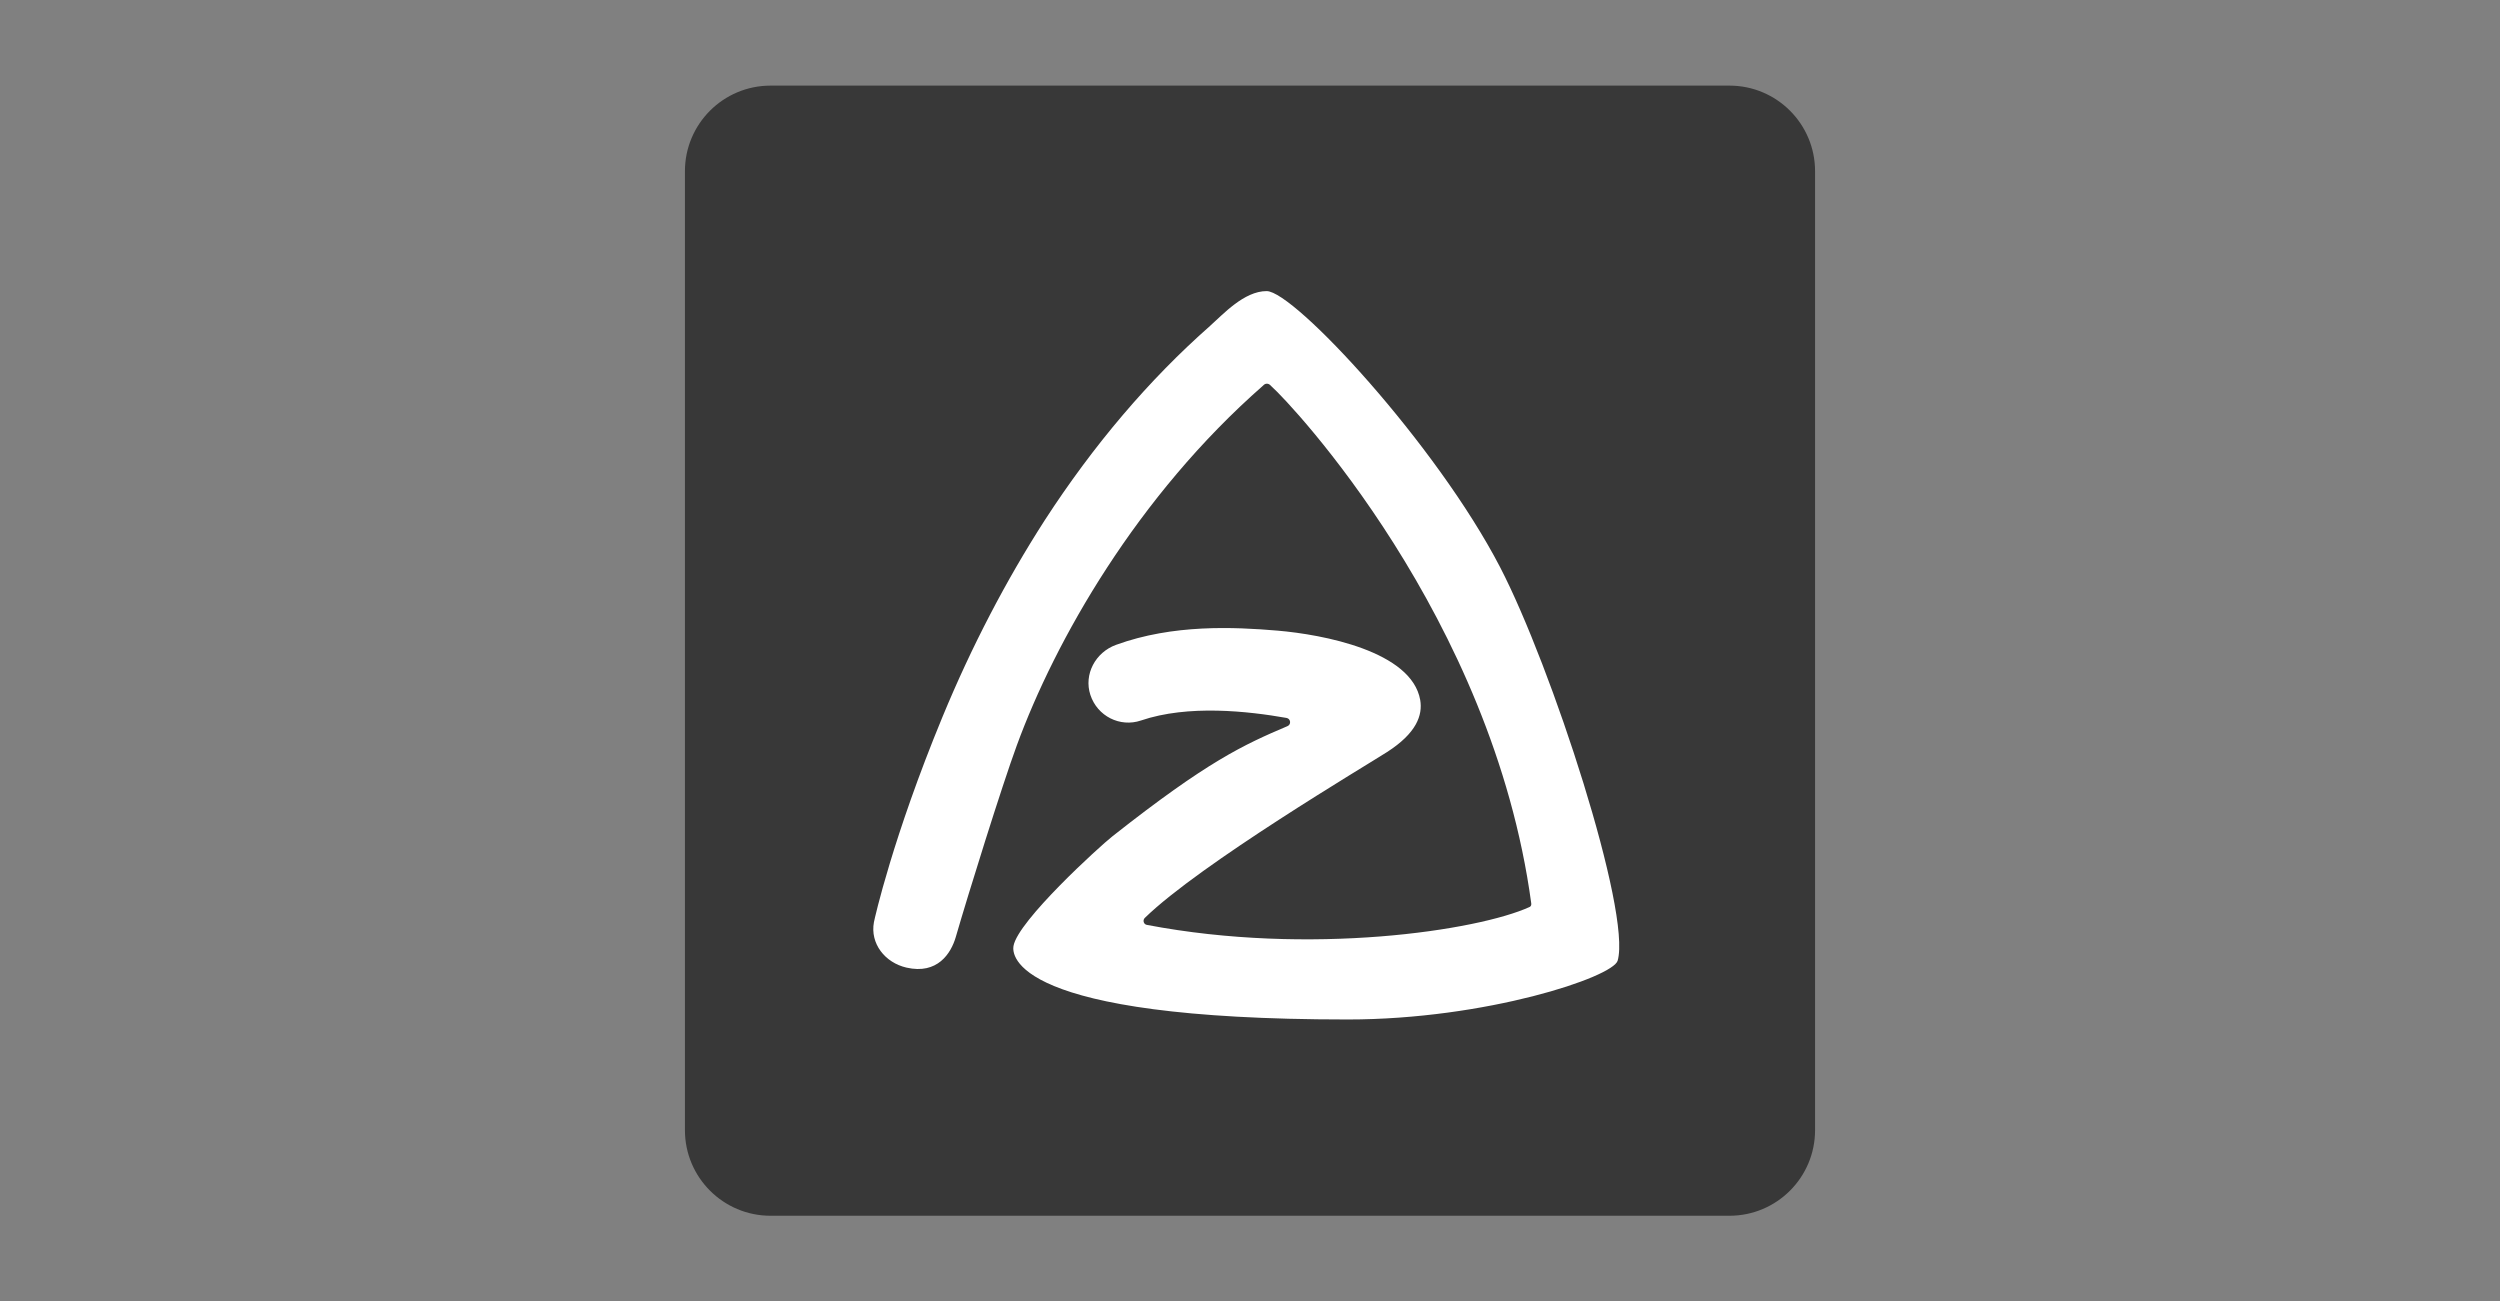 <?xml version="1.0" encoding="UTF-8"?>
<svg xmlns="http://www.w3.org/2000/svg" width="146" height="76" viewBox="0 0 146 76" fill="none">
  <rect x="0" y="0" width="146" height="76" fill="#808080" stroke="none"/>
  <path d="M101 5H45C42.239 5 40 7.239 40 10V66C40 68.761 42.239 71 45 71H101C103.761 71 106 68.761 106 66V10C106 7.239 103.761 5 101 5Z" fill="#383838"></path>
  <path d="M59.187 55.25C59.432 53.788 64.232 49.415 64.968 48.839C70.525 44.455 72.627 43.495 75.187 42.407C75.421 42.311 75.379 41.97 75.133 41.927C72.893 41.533 69.395 41.138 66.632 42.077C65.406 42.493 64.083 41.821 63.678 40.583C63.283 39.378 63.976 38.098 65.171 37.661C68.509 36.445 72.072 36.615 74.611 36.829C77.234 37.053 82.44 38.023 82.941 40.882C83.09 41.767 82.728 42.813 81 43.922C79.859 44.658 70.077 50.461 66.856 53.607C66.717 53.746 66.792 53.98 66.973 54.013C76.52 55.836 86.312 54.343 89.33 52.967C89.405 52.935 89.437 52.85 89.426 52.764C87.165 36.018 75.336 23.517 74.28 22.589C74.248 22.557 74.216 22.525 74.184 22.493C74.077 22.387 73.917 22.376 73.8 22.483L73.768 22.515C66.397 28.978 61.619 37.416 59.379 43.538C58.526 45.853 56.531 52.252 55.816 54.727C55.539 55.676 54.75 56.924 52.936 56.508C51.688 56.22 50.803 55.111 51.038 53.852C51.081 53.629 52.136 48.903 55.038 41.874C56.744 37.746 58.76 33.885 61.011 30.386C63.859 25.992 67.112 22.163 70.675 19.027L70.707 18.995C71.411 18.376 72.648 17 73.971 17C75.581 17 83.88 25.949 87.602 33.117C90.621 38.941 95.282 53.276 94.471 56.103C94.194 57.063 86.802 59.538 78.707 59.538C59.07 59.538 59.102 55.751 59.187 55.25Z" fill="white"></path>
</svg>
